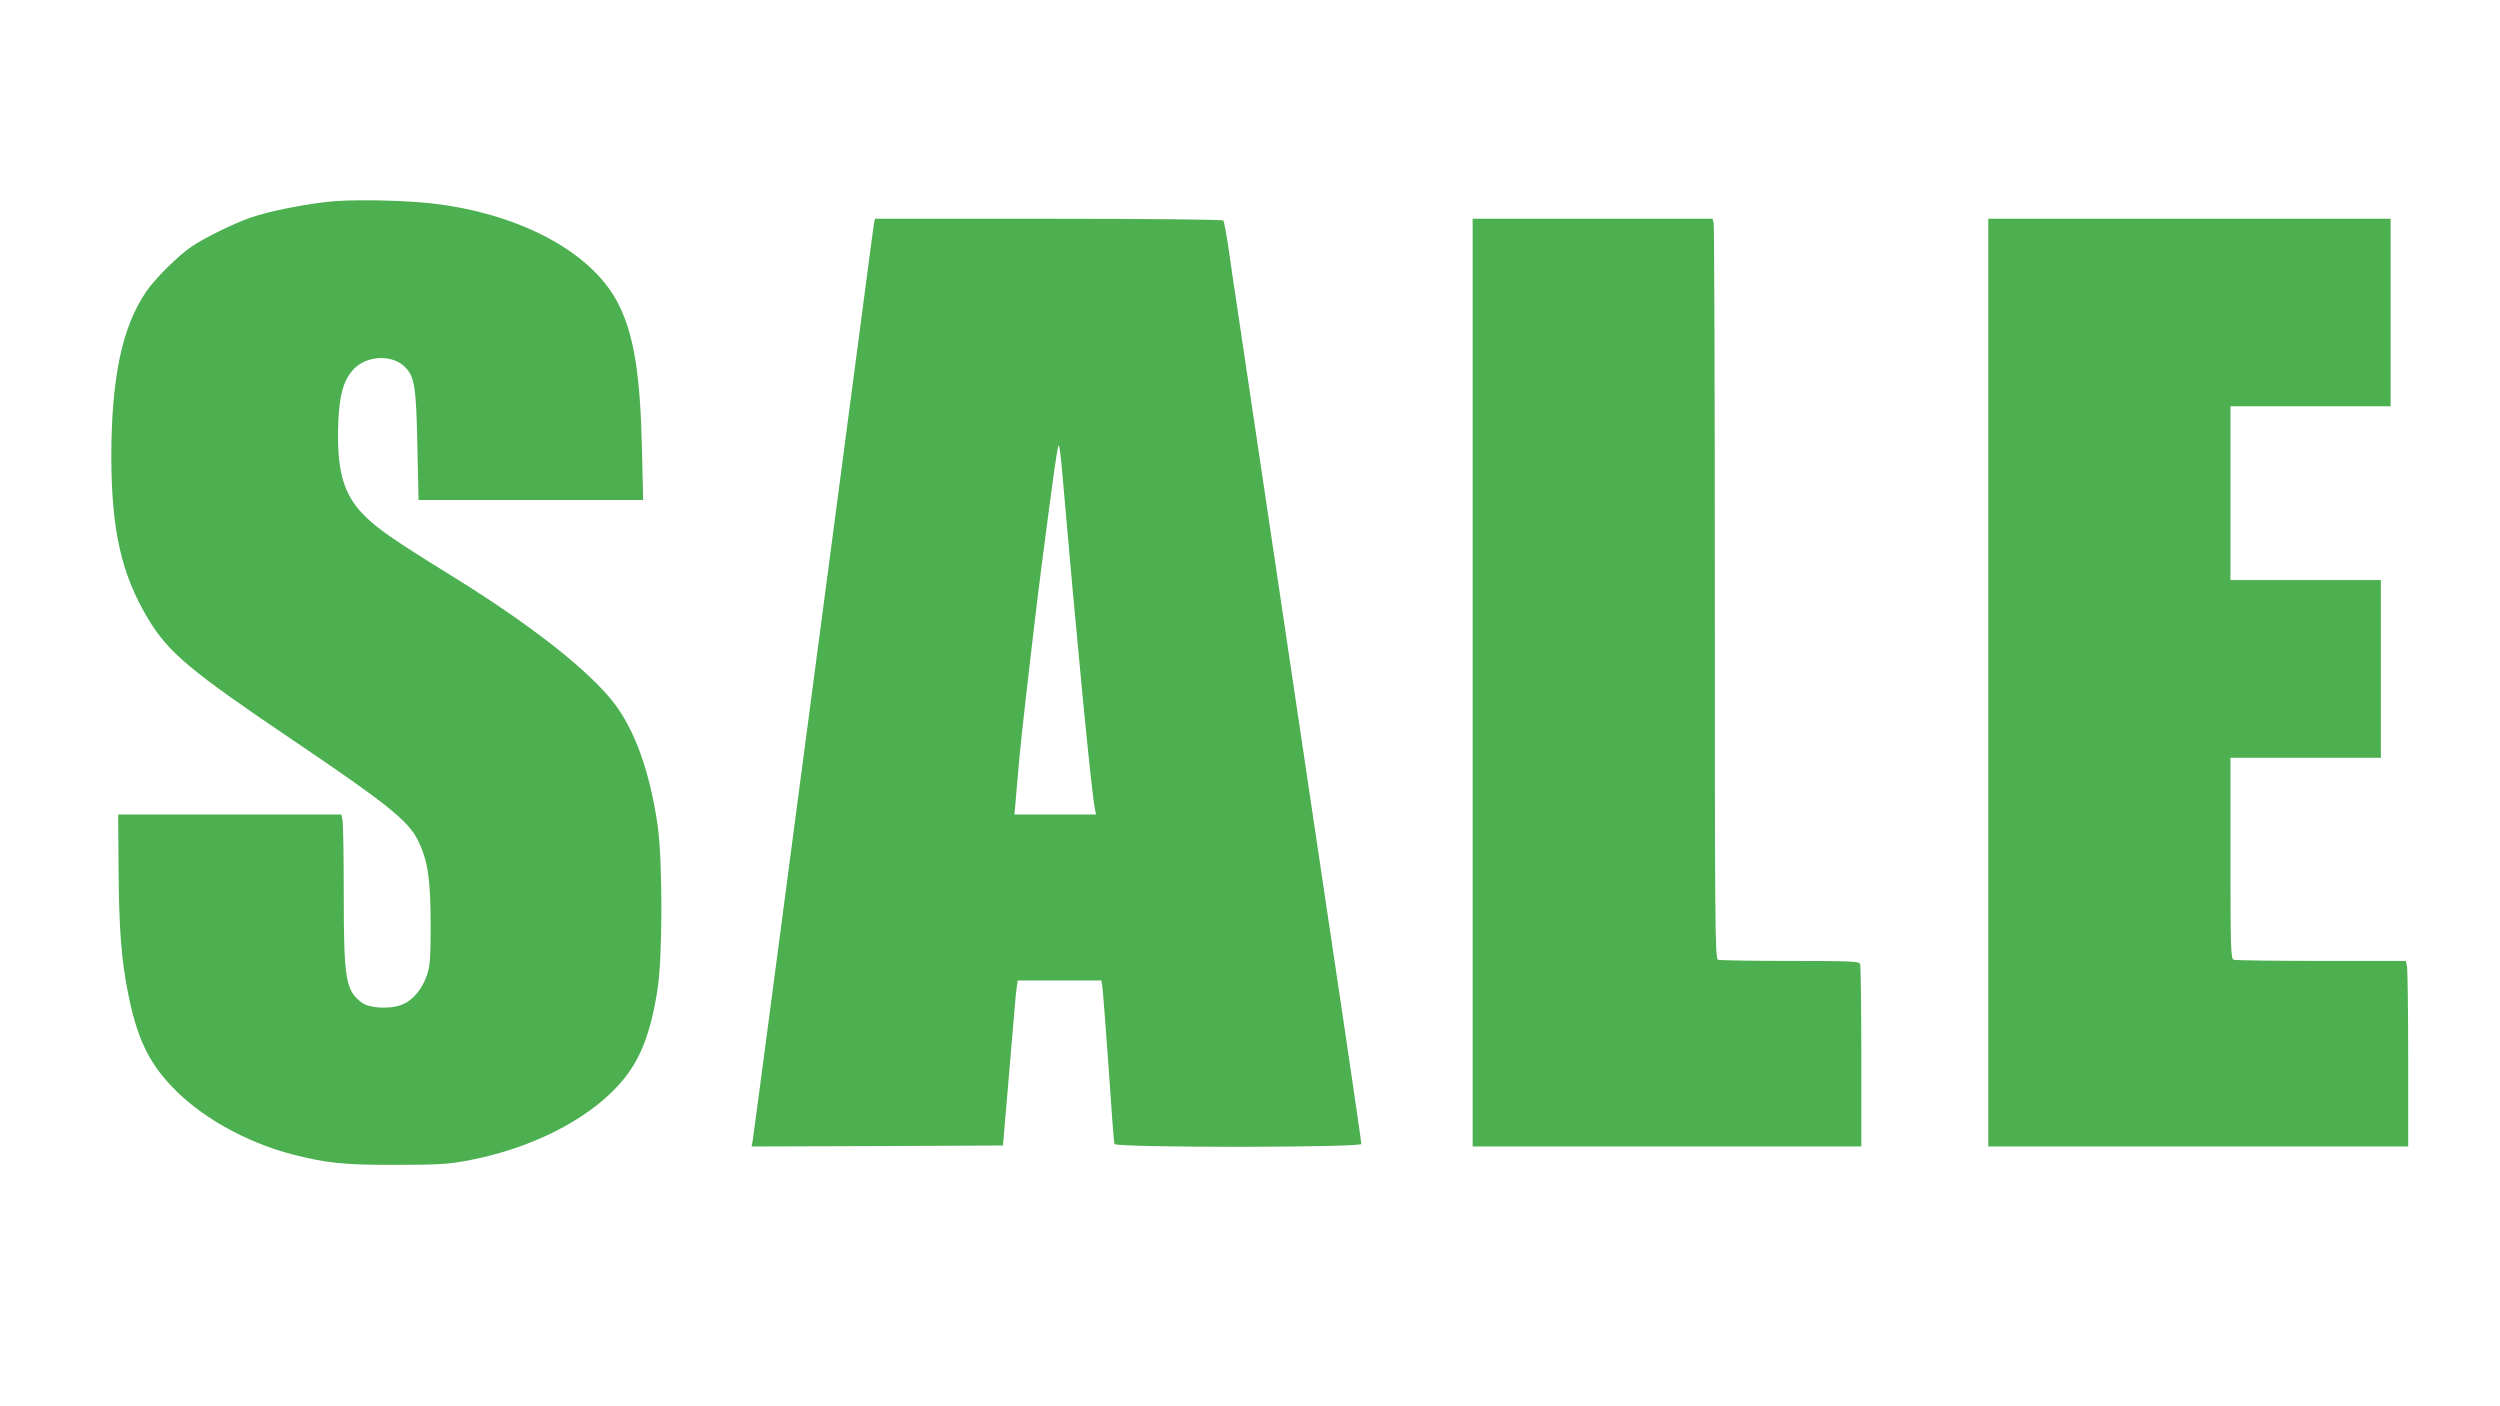 <?xml version="1.0" standalone="no"?>
<!DOCTYPE svg PUBLIC "-//W3C//DTD SVG 20010904//EN"
 "http://www.w3.org/TR/2001/REC-SVG-20010904/DTD/svg10.dtd">
<svg version="1.0" xmlns="http://www.w3.org/2000/svg"
 width="1280pt" height="720pt" viewBox="0 0 1280 720"
 preserveAspectRatio="xMidYMid meet">
<g transform="translate(0,720) scale(0.1,-0.1)"
fill="#4caf50" stroke="none">
<path d="M1714 6170 c-134 -11 -335 -50 -436 -86 -89 -32 -231 -102 -295 -145
-71 -48 -190 -166 -235 -233 -123 -180 -178 -442 -178 -846 1 -375 51 -599
188 -828 105 -174 213 -265 754 -630 469 -317 579 -405 628 -505 51 -104 64
-195 65 -427 0 -174 -3 -214 -19 -262 -24 -73 -74 -132 -131 -153 -59 -23
-164 -17 -202 11 -83 62 -93 118 -93 555 0 191 -3 361 -6 378 l-6 31 -572 0
-571 0 2 -272 c2 -312 14 -471 49 -645 44 -222 103 -349 222 -474 146 -156
378 -286 617 -349 176 -45 267 -55 530 -54 217 0 266 3 370 22 318 60 605 203
771 385 107 117 163 254 200 488 27 166 27 660 1 844 -39 268 -114 481 -220
621 -128 169 -430 406 -835 656 -301 186 -384 244 -453 315 -103 107 -136 229
-127 471 6 147 29 222 83 276 65 65 188 71 253 12 55 -51 63 -100 69 -413 l6
-273 575 0 575 0 -6 258 c-9 387 -40 580 -118 740 -126 258 -479 456 -920 516
-137 19 -396 26 -535 16z"/>
<path d="M4475 6058 c-2 -13 -36 -264 -74 -558 -39 -294 -107 -809 -151 -1145
-44 -335 -112 -846 -150 -1135 -38 -289 -108 -817 -155 -1175 -47 -357 -88
-665 -91 -683 l-6 -32 643 2 644 3 7 80 c9 109 47 554 54 635 3 36 7 80 10 98
l5 32 214 0 214 0 5 -32 c3 -18 17 -204 32 -413 14 -209 27 -386 30 -392 5
-20 1264 -19 1264 0 0 8 -36 256 -80 553 -44 296 -116 780 -160 1074 -44 294
-116 778 -160 1075 -44 297 -107 720 -140 940 -33 220 -73 492 -90 605 -17
113 -40 265 -50 339 -11 73 -23 137 -26 142 -3 5 -384 9 -894 9 l-890 0 -5
-22z m963 -1270 c74 -856 150 -1644 168 -1730 l6 -28 -209 0 -209 0 3 33 c7
90 25 292 34 372 19 179 80 703 99 845 67 518 85 640 91 640 3 0 11 -60 17
-132z"/>
<path d="M7540 3705 l0 -2375 995 0 995 0 0 459 c0 253 -3 466 -6 475 -5 14
-46 16 -359 16 -194 0 -360 3 -369 6 -15 6 -16 180 -16 1878 0 1029 -3 1881
-6 1894 l-6 22 -614 0 -614 0 0 -2375z"/>
<path d="M10180 3705 l0 -2375 1075 0 1075 0 0 444 c0 244 -3 458 -6 475 l-6
31 -433 0 c-239 0 -440 3 -449 6 -14 5 -16 61 -16 520 l0 514 385 0 385 0 0
455 0 455 -385 0 -385 0 0 445 0 445 410 0 410 0 0 480 0 480 -1030 0 -1030 0
0 -2375z"/>
</g>
</svg>
